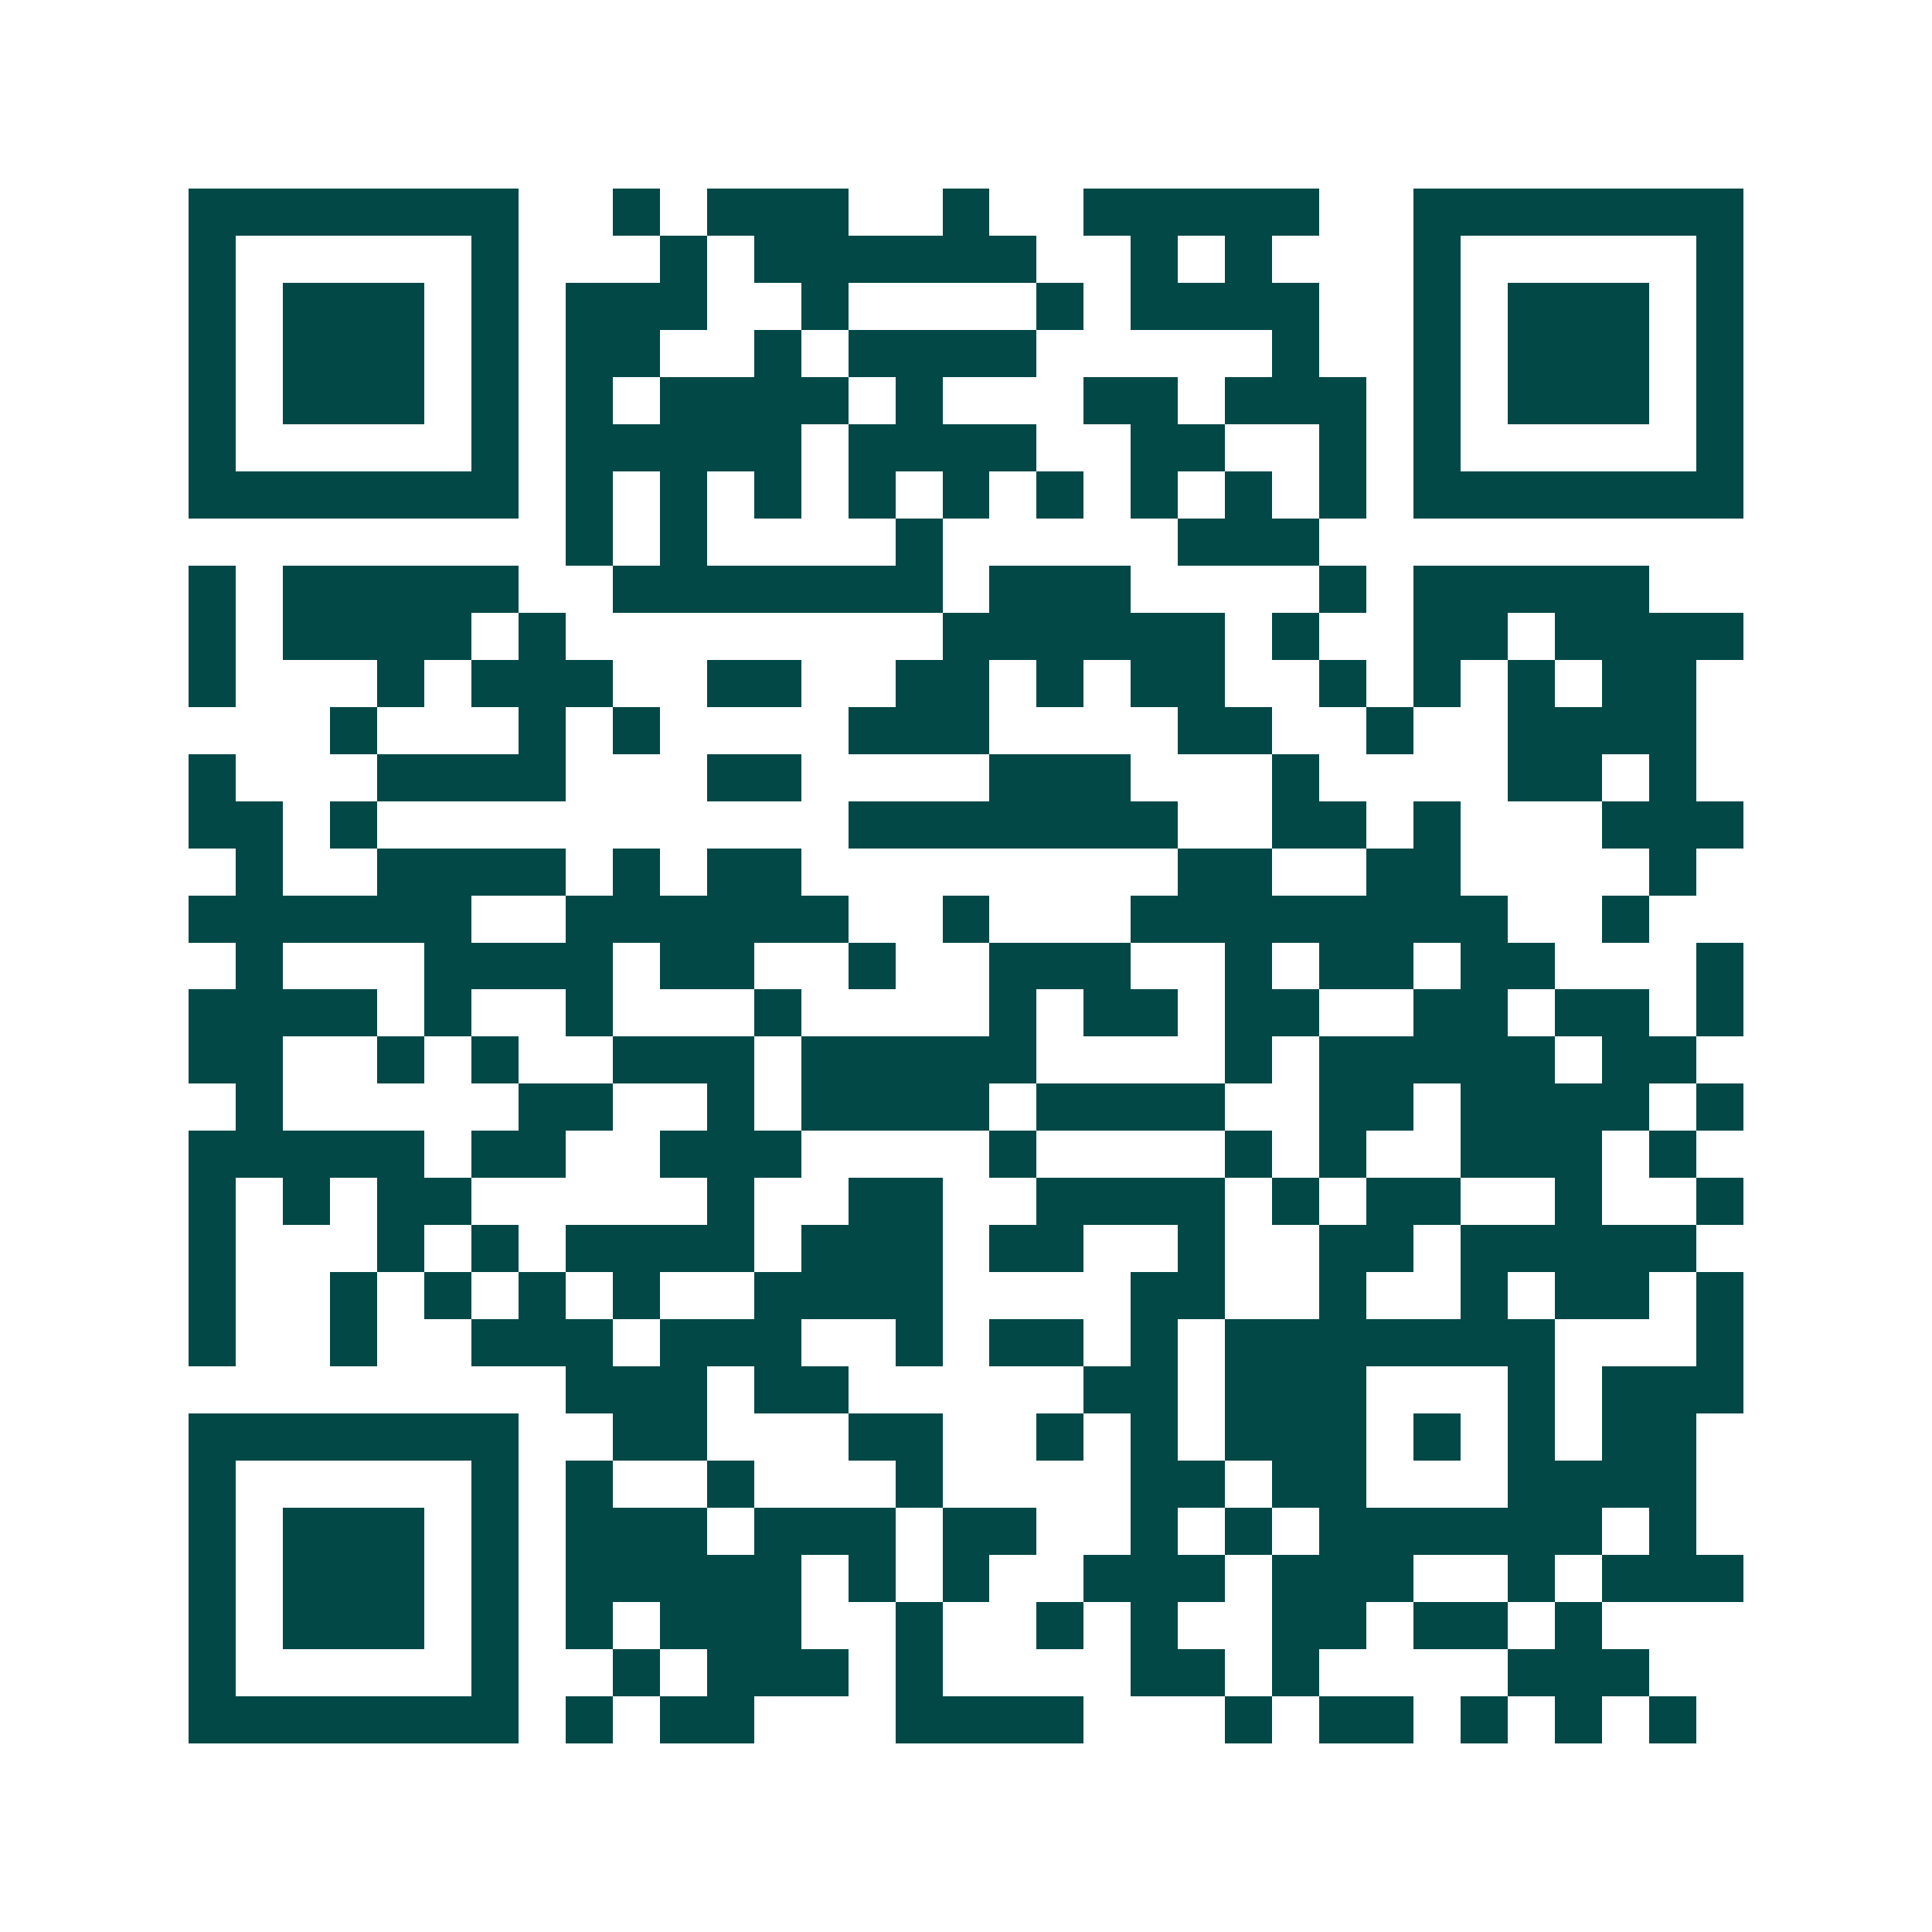 <svg xmlns="http://www.w3.org/2000/svg" width="200" height="200" viewBox="0 0 41 41" shape-rendering="crispEdges"><path fill="#ffffff" d="M0 0h41v41H0z"/><path stroke="#014847" d="M4 4.5h7m2 0h1m1 0h3m2 0h1m2 0h5m2 0h7M4 5.5h1m5 0h1m3 0h1m1 0h6m2 0h1m1 0h1m3 0h1m5 0h1M4 6.5h1m1 0h3m1 0h1m1 0h3m2 0h1m4 0h1m1 0h4m2 0h1m1 0h3m1 0h1M4 7.5h1m1 0h3m1 0h1m1 0h2m2 0h1m1 0h4m5 0h1m2 0h1m1 0h3m1 0h1M4 8.5h1m1 0h3m1 0h1m1 0h1m1 0h4m1 0h1m3 0h2m1 0h3m1 0h1m1 0h3m1 0h1M4 9.5h1m5 0h1m1 0h5m1 0h4m2 0h2m2 0h1m1 0h1m5 0h1M4 10.5h7m1 0h1m1 0h1m1 0h1m1 0h1m1 0h1m1 0h1m1 0h1m1 0h1m1 0h1m1 0h7M12 11.5h1m1 0h1m4 0h1m5 0h3M4 12.5h1m1 0h5m2 0h7m1 0h3m4 0h1m1 0h5M4 13.5h1m1 0h4m1 0h1m8 0h6m1 0h1m2 0h2m1 0h4M4 14.5h1m3 0h1m1 0h3m2 0h2m2 0h2m1 0h1m1 0h2m2 0h1m1 0h1m1 0h1m1 0h2M7 15.5h1m3 0h1m1 0h1m4 0h3m4 0h2m2 0h1m2 0h4M4 16.5h1m3 0h4m3 0h2m4 0h3m3 0h1m4 0h2m1 0h1M4 17.5h2m1 0h1m10 0h7m2 0h2m1 0h1m3 0h3M5 18.5h1m2 0h4m1 0h1m1 0h2m8 0h2m2 0h2m4 0h1M4 19.5h6m2 0h6m2 0h1m3 0h8m2 0h1M5 20.5h1m3 0h4m1 0h2m2 0h1m2 0h3m2 0h1m1 0h2m1 0h2m3 0h1M4 21.5h4m1 0h1m2 0h1m3 0h1m4 0h1m1 0h2m1 0h2m2 0h2m1 0h2m1 0h1M4 22.5h2m2 0h1m1 0h1m2 0h3m1 0h5m4 0h1m1 0h5m1 0h2M5 23.5h1m5 0h2m2 0h1m1 0h4m1 0h4m2 0h2m1 0h4m1 0h1M4 24.5h5m1 0h2m2 0h3m4 0h1m4 0h1m1 0h1m2 0h3m1 0h1M4 25.5h1m1 0h1m1 0h2m5 0h1m2 0h2m2 0h4m1 0h1m1 0h2m2 0h1m2 0h1M4 26.5h1m3 0h1m1 0h1m1 0h4m1 0h3m1 0h2m2 0h1m2 0h2m1 0h5M4 27.5h1m2 0h1m1 0h1m1 0h1m1 0h1m2 0h4m4 0h2m2 0h1m2 0h1m1 0h2m1 0h1M4 28.5h1m2 0h1m2 0h3m1 0h3m2 0h1m1 0h2m1 0h1m1 0h7m3 0h1M12 29.5h3m1 0h2m5 0h2m1 0h3m3 0h1m1 0h3M4 30.5h7m2 0h2m3 0h2m2 0h1m1 0h1m1 0h3m1 0h1m1 0h1m1 0h2M4 31.5h1m5 0h1m1 0h1m2 0h1m3 0h1m4 0h2m1 0h2m3 0h4M4 32.5h1m1 0h3m1 0h1m1 0h3m1 0h3m1 0h2m2 0h1m1 0h1m1 0h6m1 0h1M4 33.5h1m1 0h3m1 0h1m1 0h5m1 0h1m1 0h1m2 0h3m1 0h3m2 0h1m1 0h3M4 34.5h1m1 0h3m1 0h1m1 0h1m1 0h3m2 0h1m2 0h1m1 0h1m2 0h2m1 0h2m1 0h1M4 35.5h1m5 0h1m2 0h1m1 0h3m1 0h1m4 0h2m1 0h1m4 0h3M4 36.5h7m1 0h1m1 0h2m3 0h4m3 0h1m1 0h2m1 0h1m1 0h1m1 0h1"/></svg>
